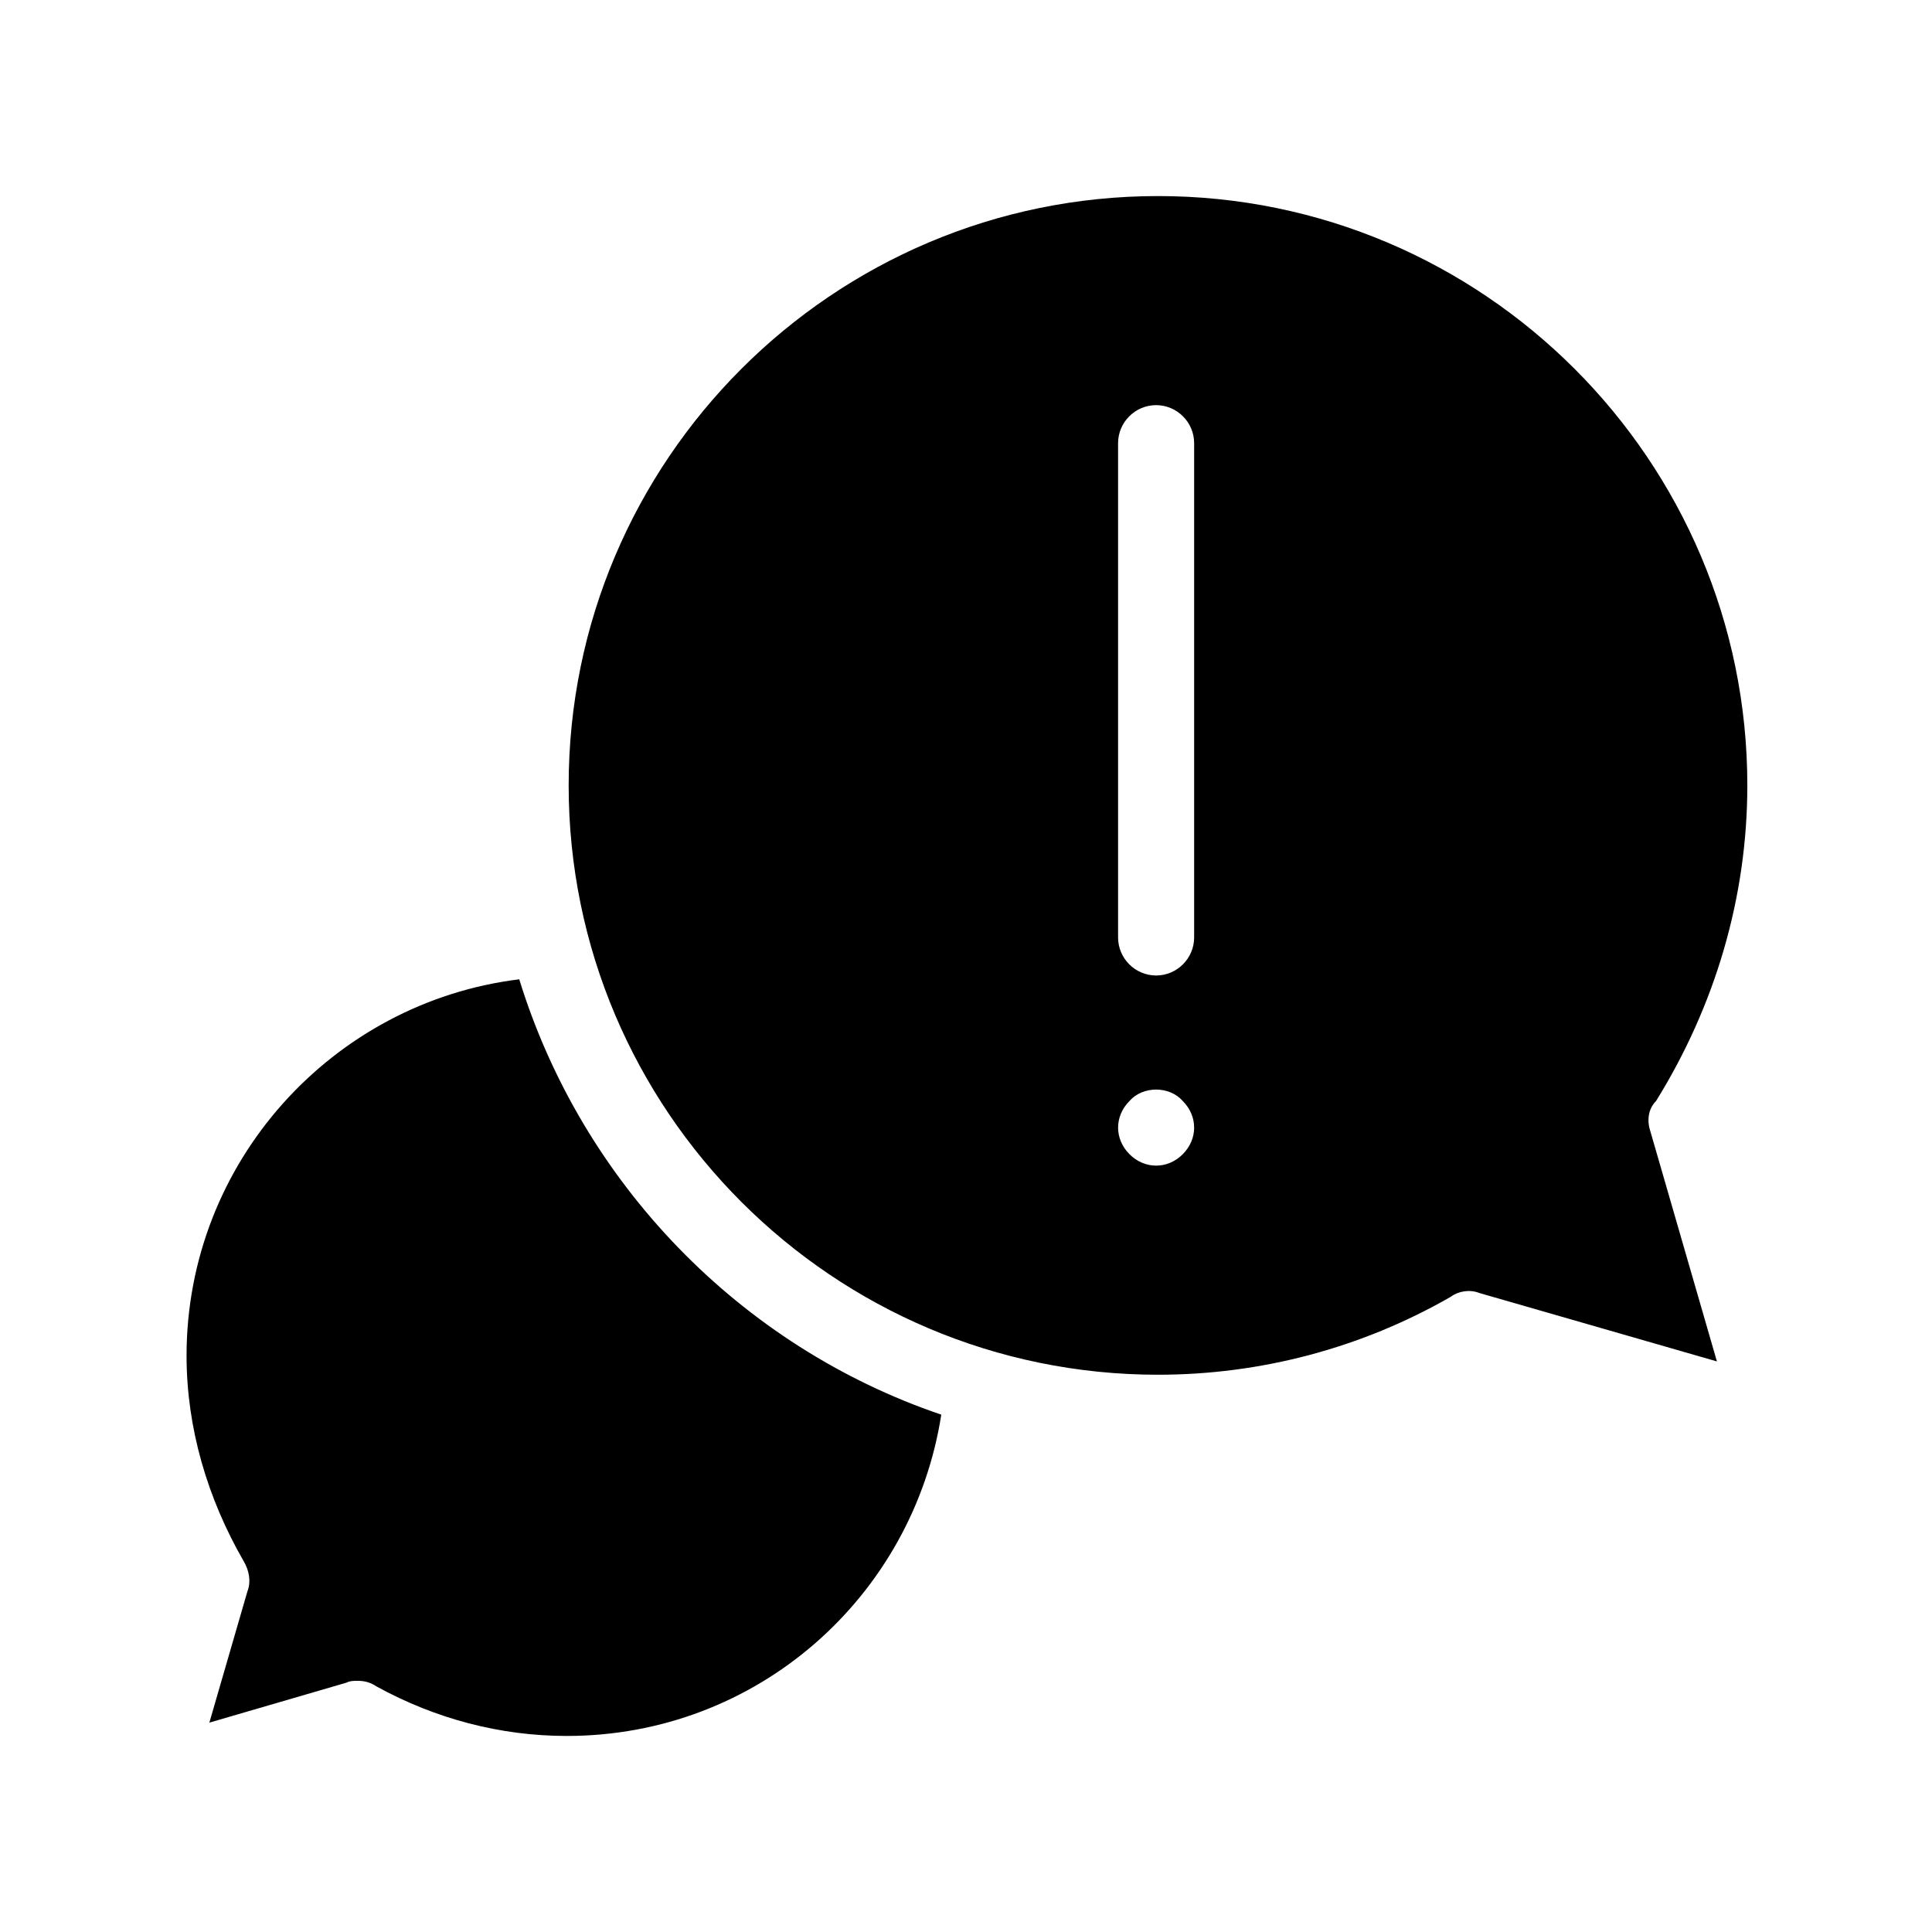 <?xml version="1.0" encoding="UTF-8"?>
<!-- Uploaded to: SVG Repo, www.svgrepo.com, Generator: SVG Repo Mixer Tools -->
<svg fill="#000000" width="800px" height="800px" version="1.1" viewBox="144 144 512 512" xmlns="http://www.w3.org/2000/svg">
 <path d="m393.45 518.9c-7.559 48.363-48.871 85.145-99.25 85.145-17.633 0-34.762-4.535-50.383-13.098-1.512-1.008-3.023-1.512-5.039-1.512-1.008 0-2.016 0-3.023 0.504l-36.273 10.578 10.078-34.762c1.008-2.519 0.504-5.543-1.008-8.062-9.574-16.625-15.113-35.266-15.113-54.41 0-51.387 38.793-93.707 88.168-99.754 16.625 53.906 58.441 97.234 111.84 115.37zm187.92-75.07 17.633 60.961-62.977-18.137c-2.519-1.008-5.543-0.504-7.559 1.008-23.68 13.602-50.383 20.656-77.586 20.656-86.152 0-156.18-70.031-156.18-156.18 0-86.152 70.031-156.18 156.18-156.18 86.152 0 156.18 70.031 156.18 156.18 0 29.727-8.566 58.441-24.184 83.633-2.012 2.016-2.516 5.039-1.508 8.059zm-120.91-1.004c0-2.519-1.008-5.039-3.023-7.055-3.527-4.031-10.578-4.031-14.105 0-2.016 2.016-3.023 4.535-3.023 7.055s1.008 5.039 3.023 7.055 4.535 3.023 7.055 3.023c2.519 0 5.039-1.008 7.055-3.023 2.012-2.019 3.019-4.539 3.019-7.055zm0-181.38c0-5.543-4.535-10.078-10.078-10.078-5.543 0-10.078 4.535-10.078 10.078v130.99c0 5.543 4.535 10.078 10.078 10.078 5.543 0 10.078-4.535 10.078-10.078z"/>
</svg>